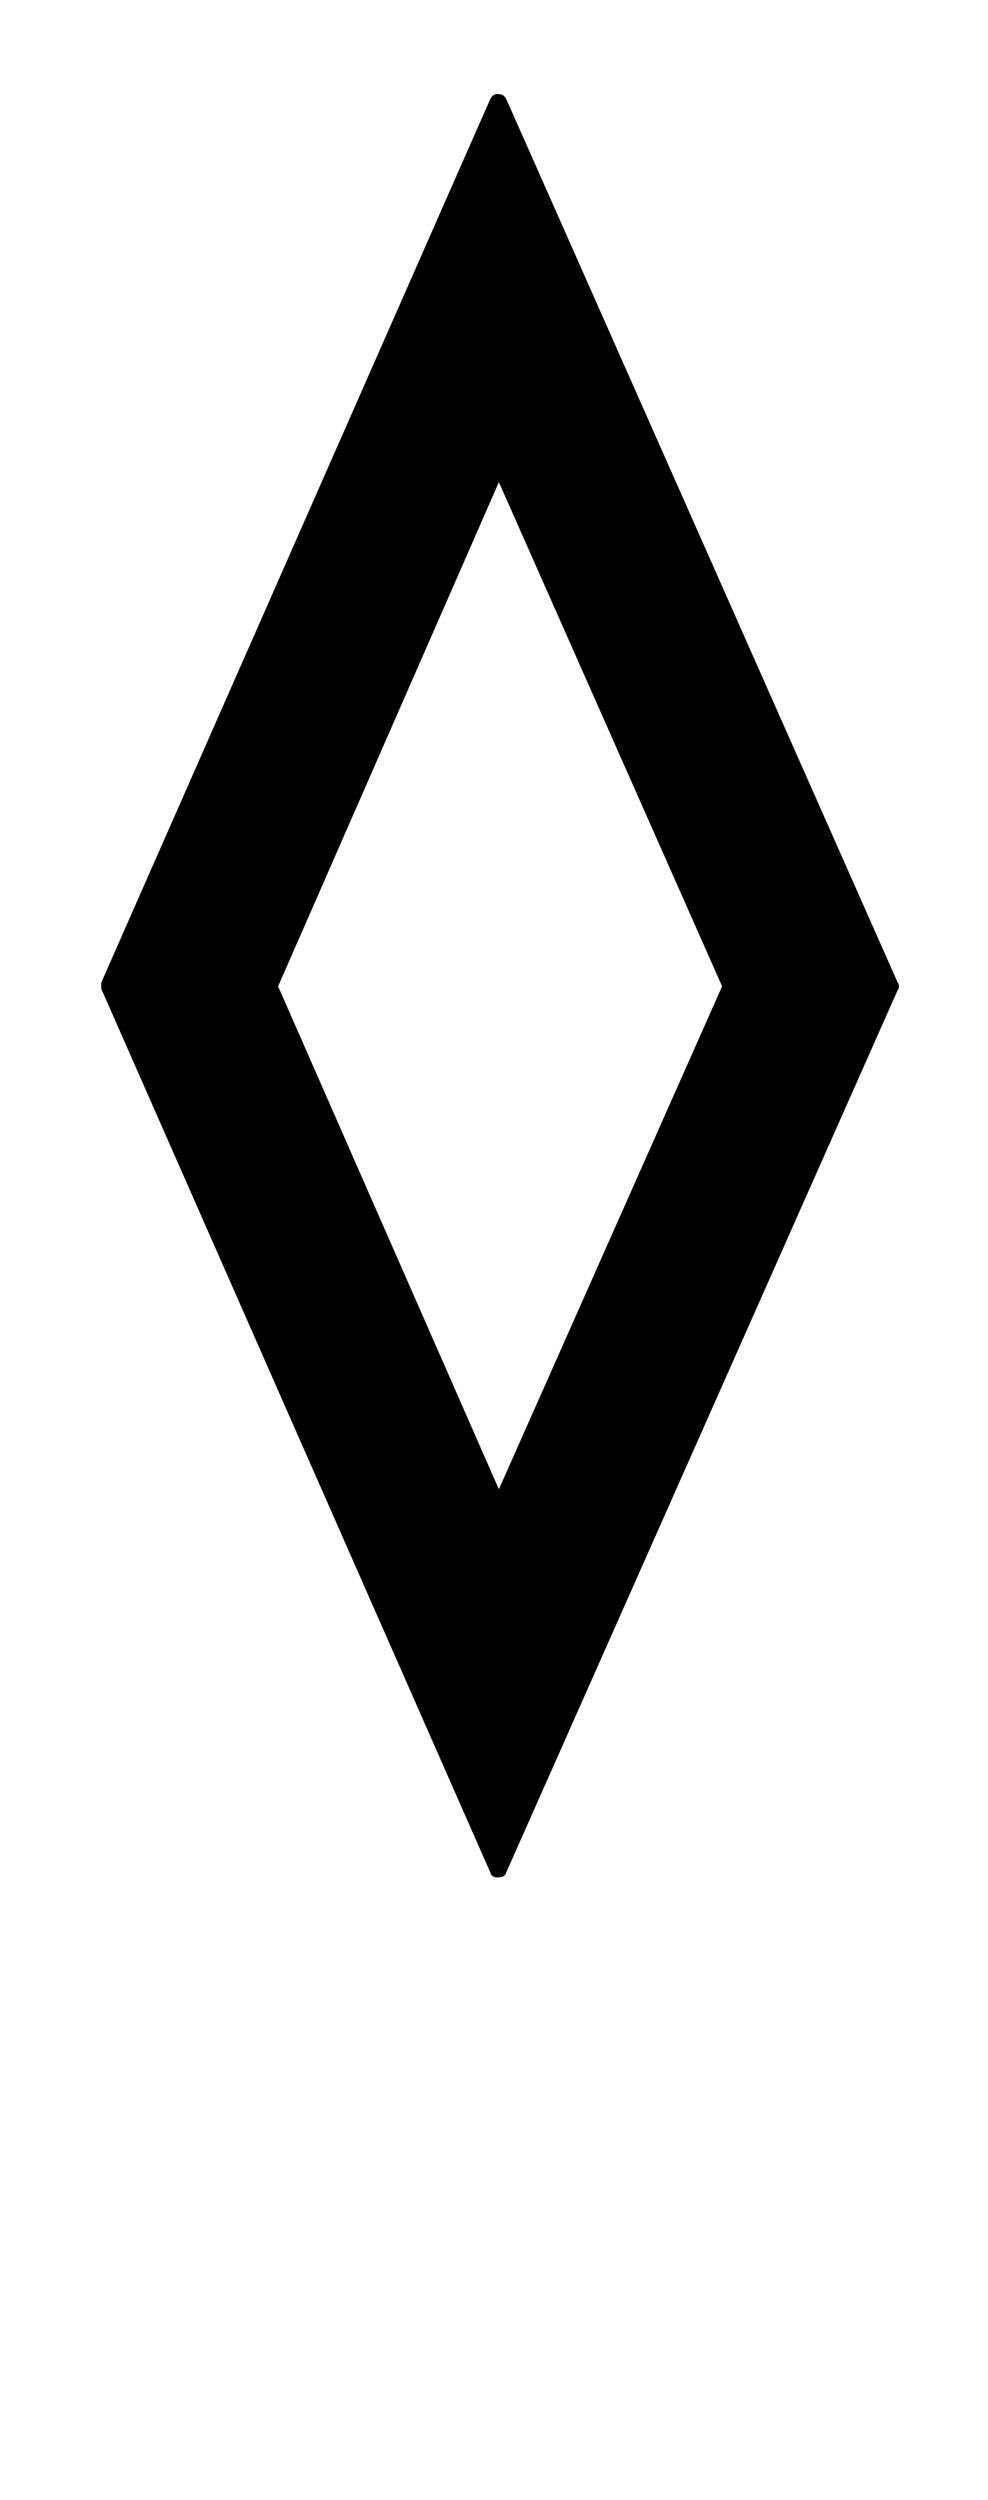 <?xml version="1.0" standalone="no"?>
<!DOCTYPE svg PUBLIC "-//W3C//DTD SVG 1.1//EN" "http://www.w3.org/Graphics/SVG/1.1/DTD/svg11.dtd" >
<svg xmlns="http://www.w3.org/2000/svg" xmlns:xlink="http://www.w3.org/1999/xlink" version="1.1" viewBox="-10 0 810 2048">
   <path fill="currentColor"
d="M726 805q1 1 1 3t-1 3l-321 723q-1 4 -7 4q-5 0 -6 -4l-319 -724v-2v-3l319 -724q2 -4 6 -4q5 0 7 4zM582 808l-183 -413l-181 413l181 412z" />
</svg>
